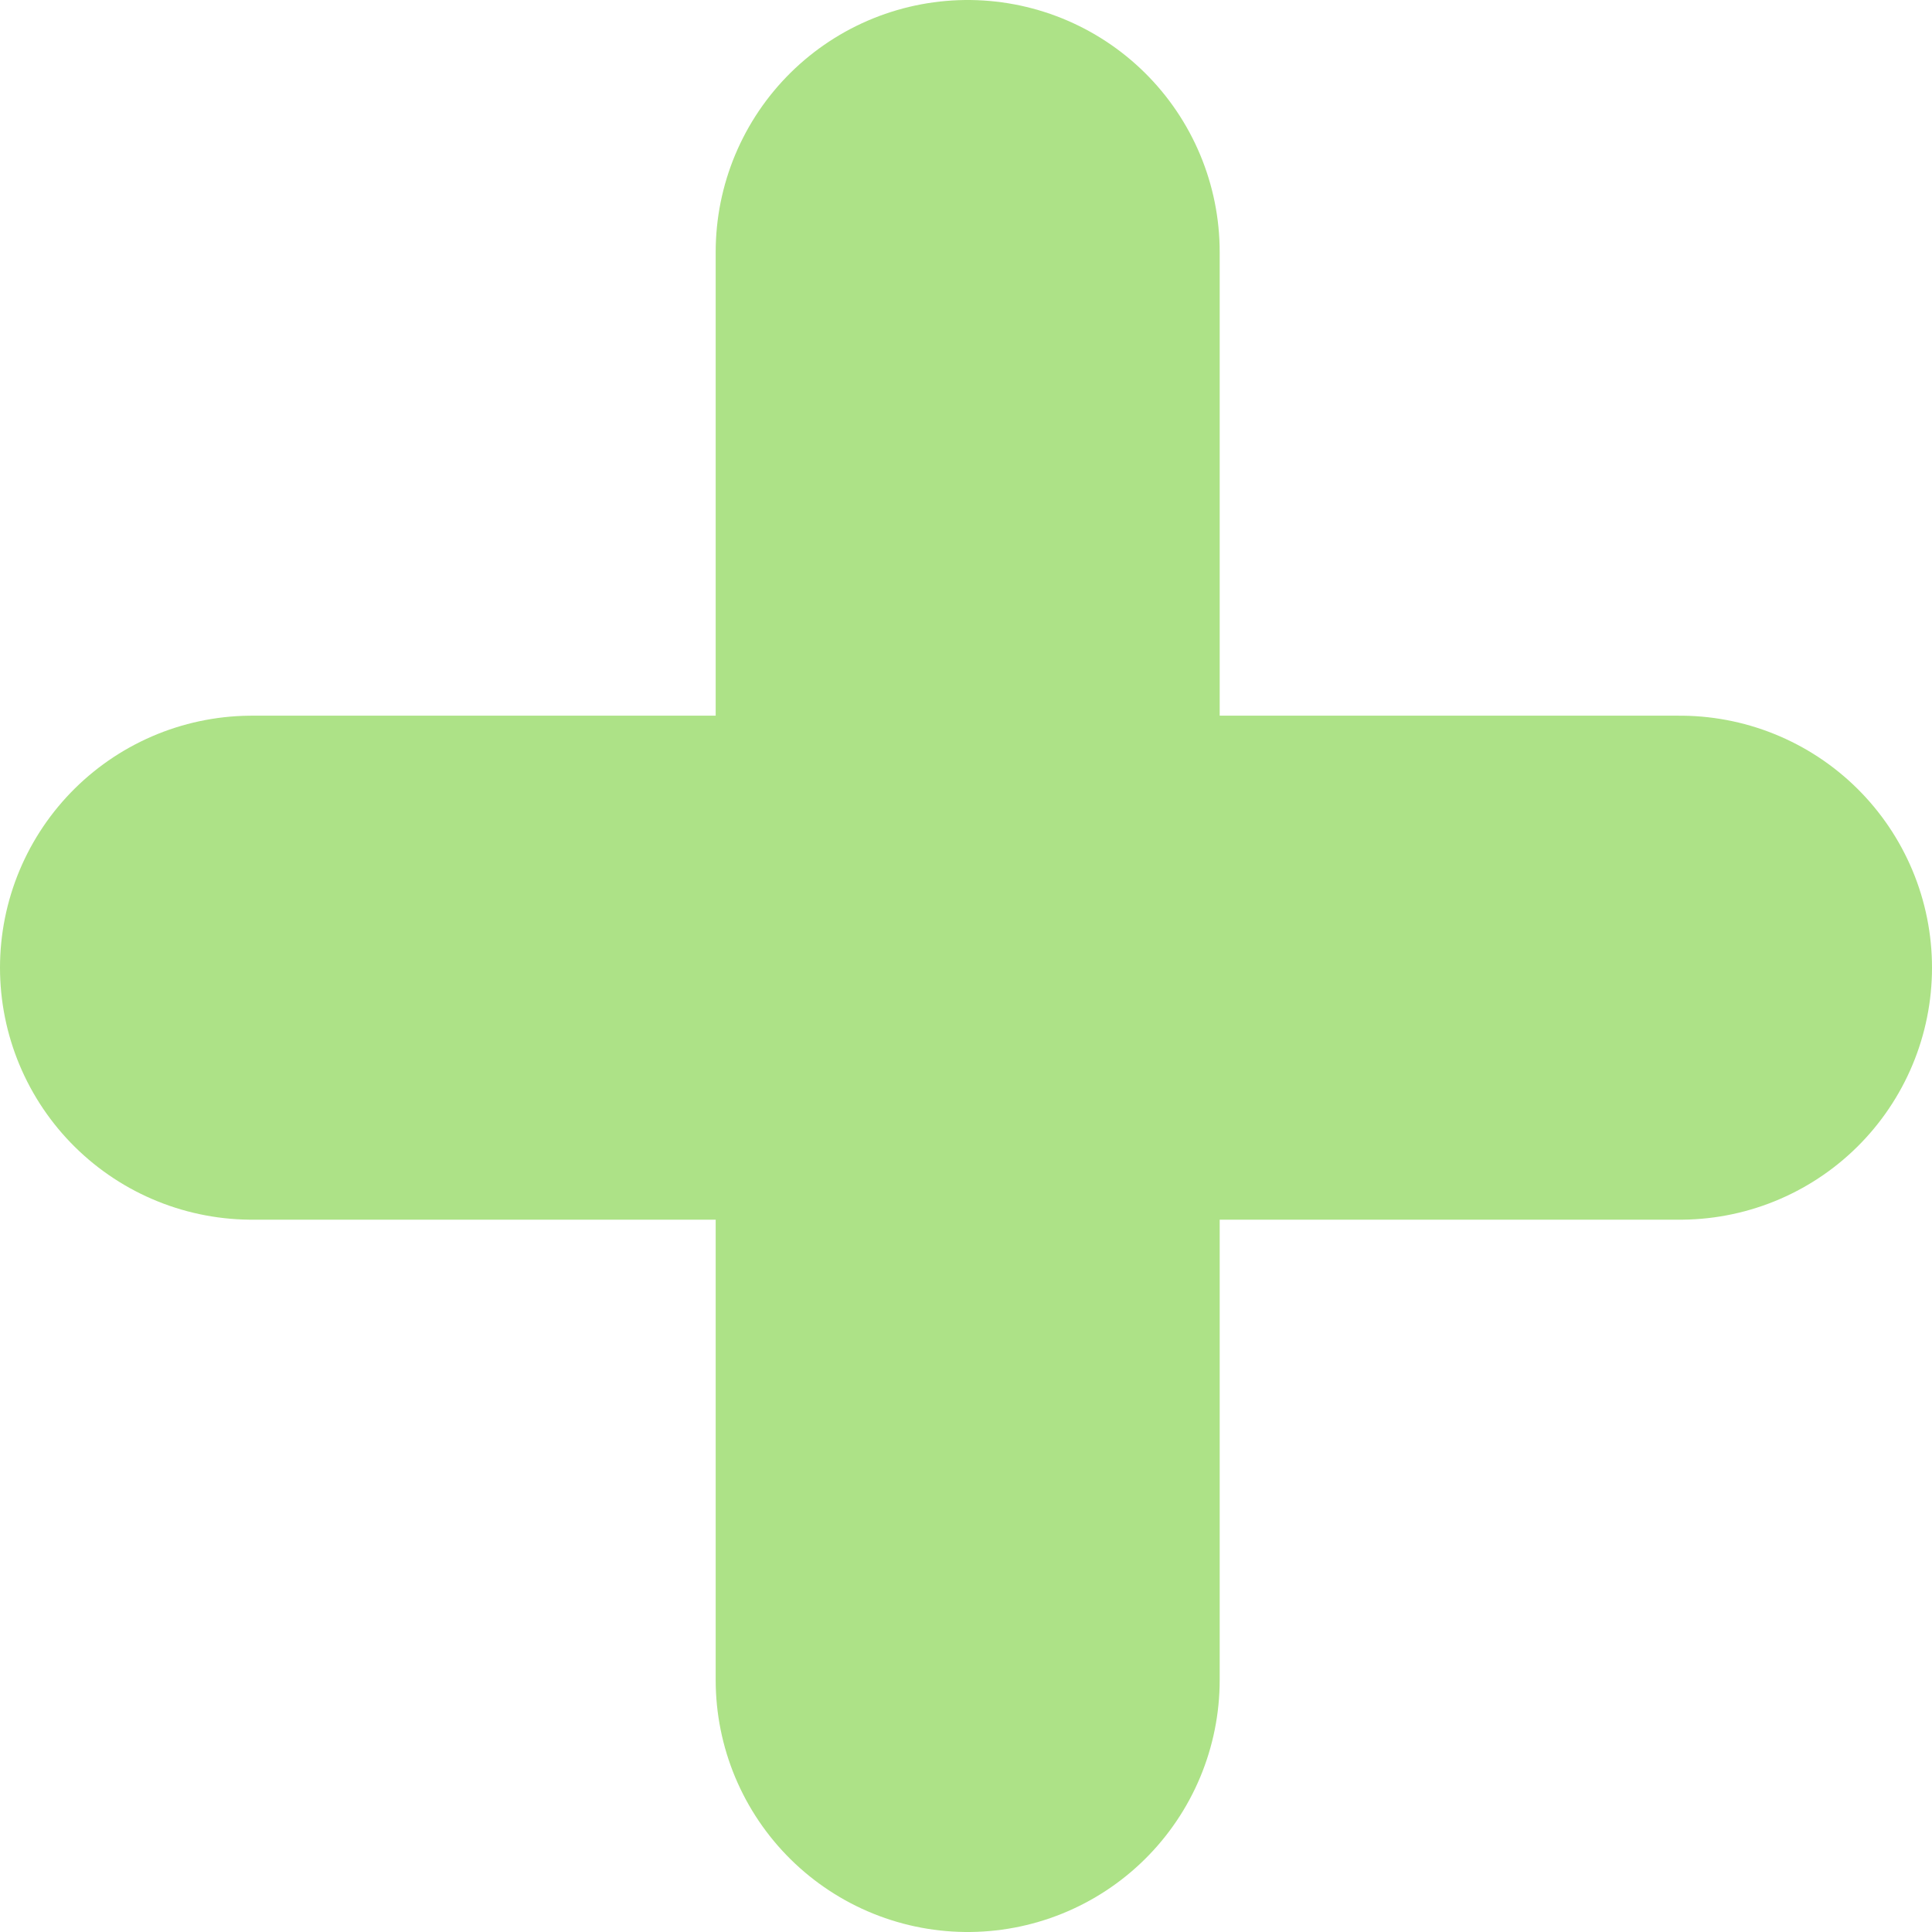 <?xml version="1.0" encoding="UTF-8"?>
<svg id="_レイヤー_2" data-name="レイヤー_2" xmlns="http://www.w3.org/2000/svg" viewBox="0 0 5.75 5.75">
  <defs>
    <style>
      .cls-1 {
        fill: none;
        stroke: #ade287;
        stroke-linecap: round;
        stroke-linejoin: round;
        stroke-width: 1.5px;
      }
    </style>
  </defs>
  <g id="_内容" data-name="内容">
    <g>
      <line class="cls-1" x1="2.88" y1=".75" x2="2.88" y2="5"/>
      <line class="cls-1" x1="5" y1="2.88" x2=".75" y2="2.88"/>
    </g>
  </g>
</svg>